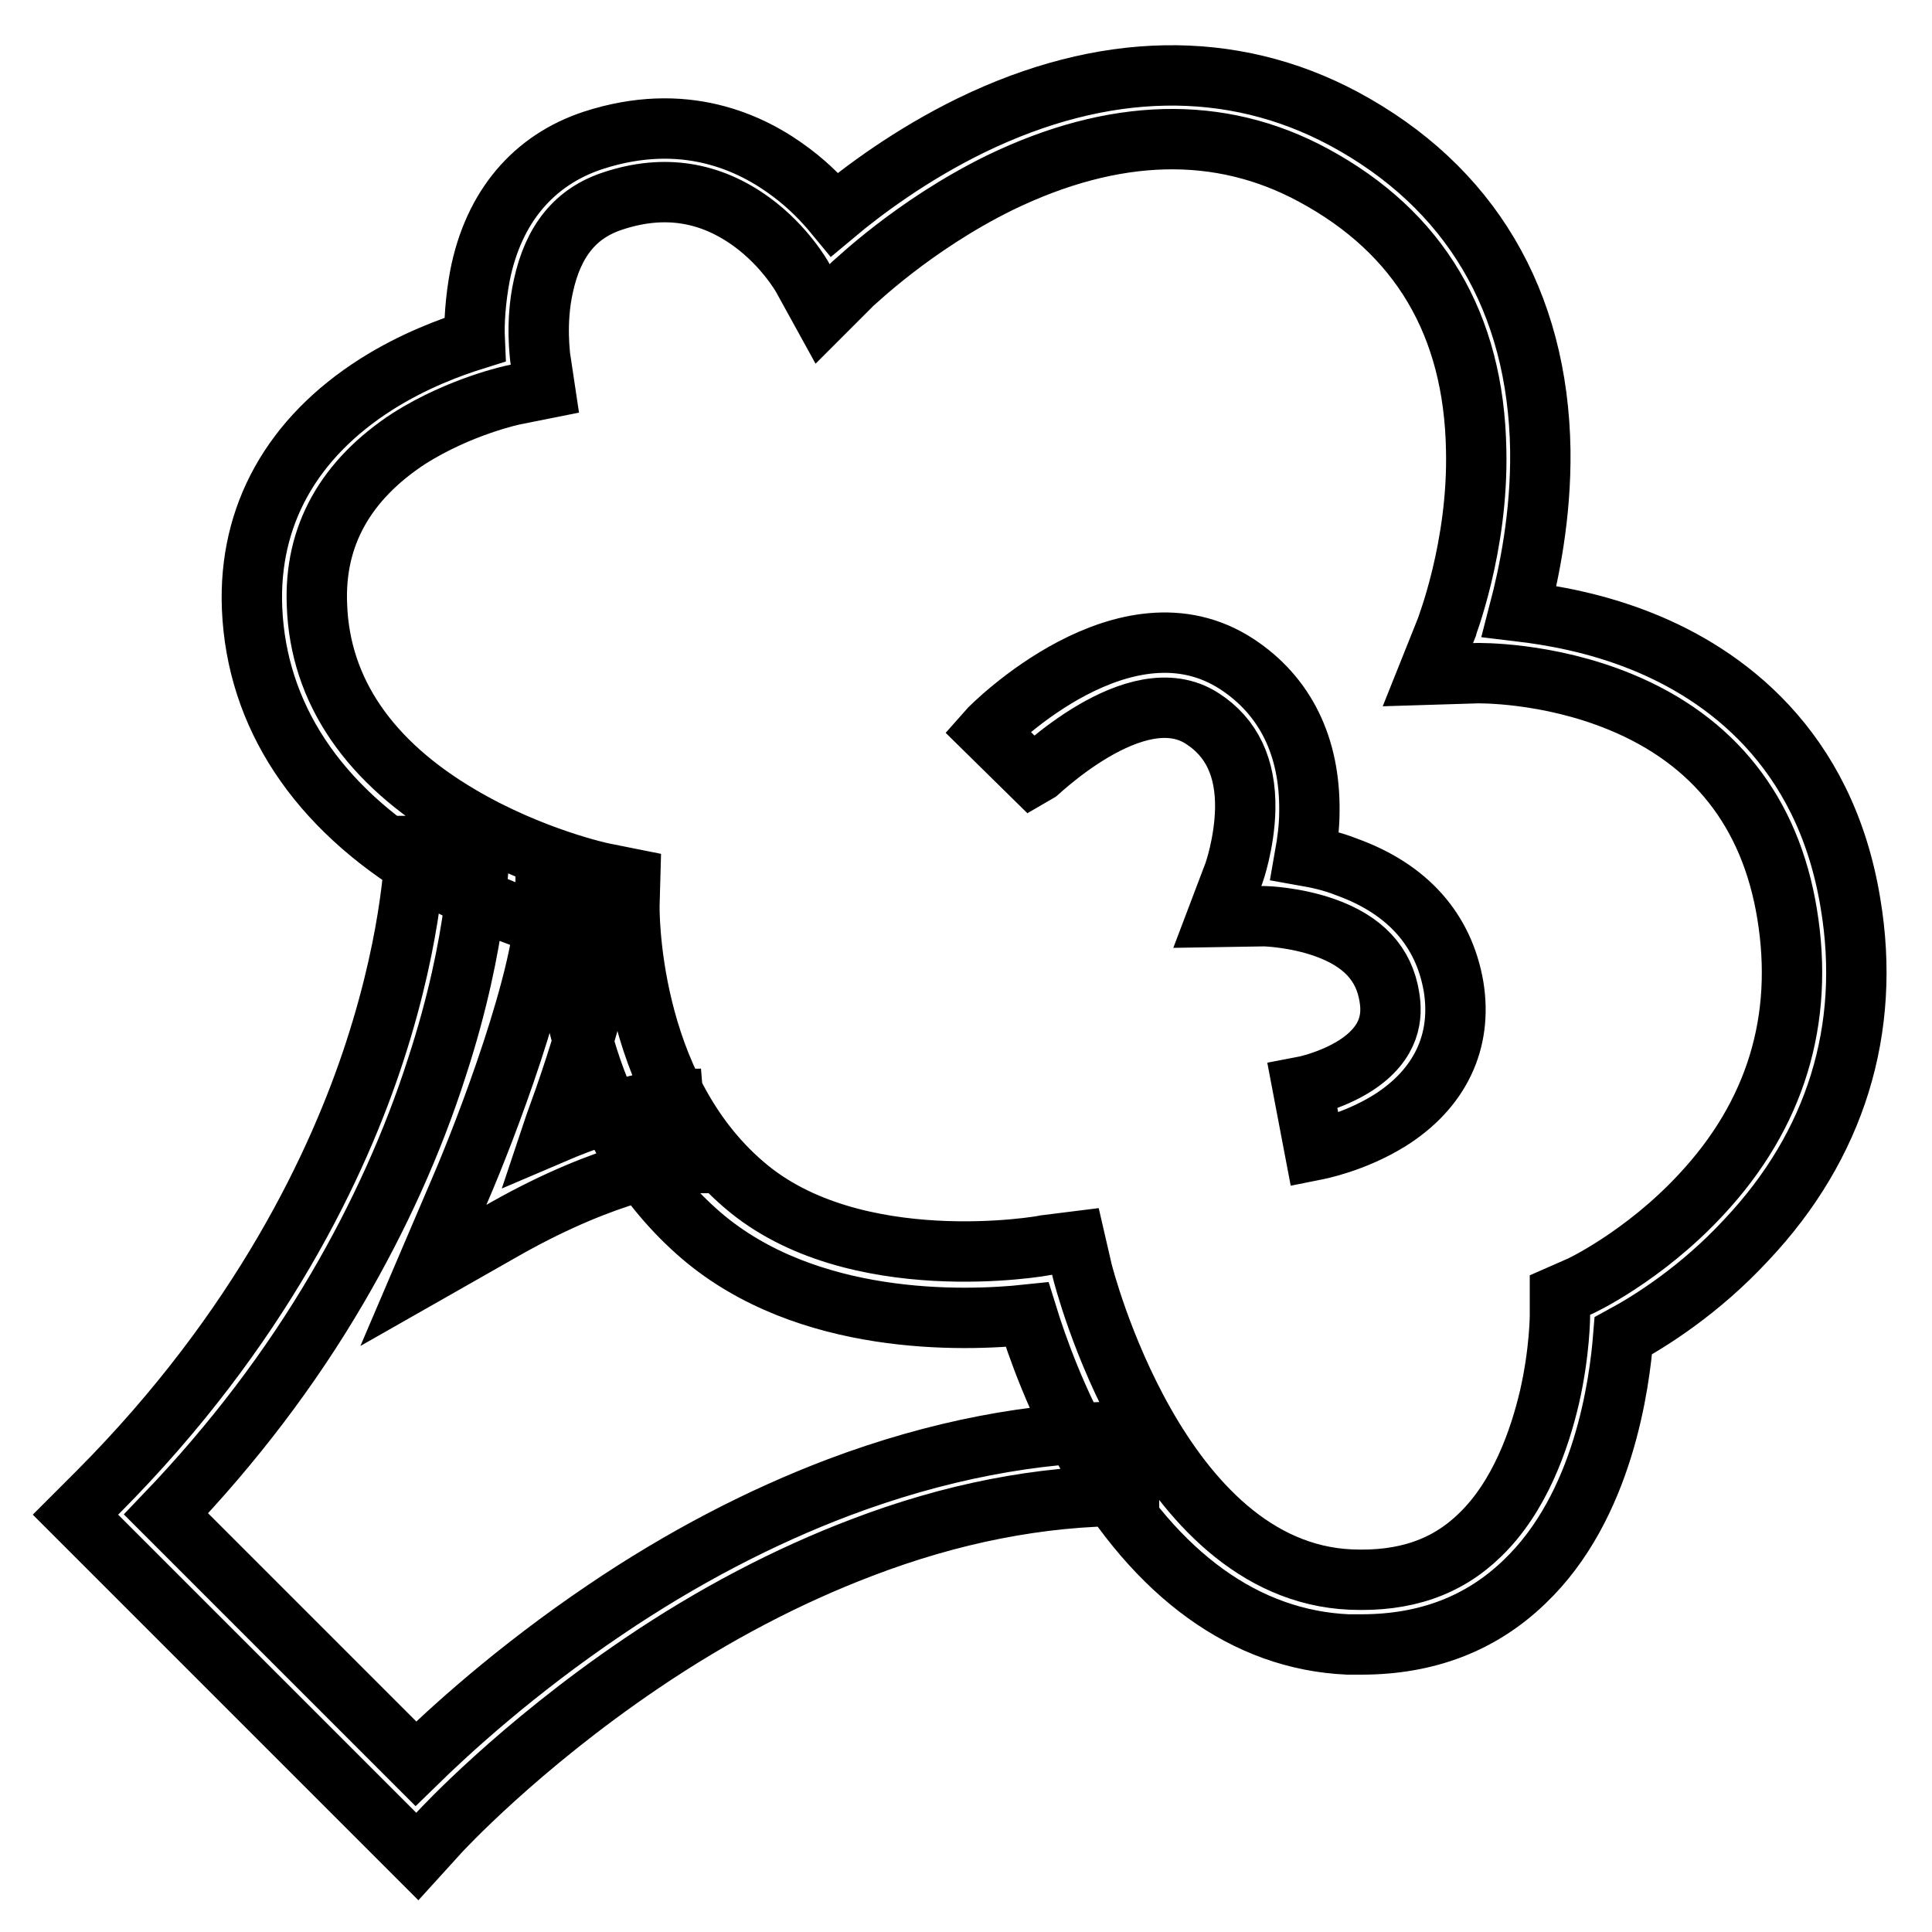 <?xml version="1.0" encoding="utf-8"?>
<!-- Svg Vector Icons : http://www.onlinewebfonts.com/icon -->
<!DOCTYPE svg PUBLIC "-//W3C//DTD SVG 1.1//EN" "http://www.w3.org/Graphics/SVG/1.1/DTD/svg11.dtd">
<svg version="1.1" xmlns="http://www.w3.org/2000/svg" xmlns:xlink="http://www.w3.org/1999/xlink" x="0px" y="0px" viewBox="0 0 256 256" enable-background="new 0 0 256 256" xml:space="preserve">
<g> <path stroke-width="8" fill-opacity="0" stroke="#000000"  d="M180.4,217.9c-0.6,0-1.2,0-1.8,0c-13.5-0.6-25.3-9.1-34.3-24.7c-4.3-7.4-6.9-14.8-8.2-19 c-8.5,0.9-29.2,1.5-43.2-10.5c-15-12.9-17.6-32.4-18.1-40.3c-4-1.2-11.1-3.6-18.3-7.8C42,106.9,34,94.8,33.4,80.6 C32.9,68.3,38.7,58,49.9,50.9c4.9-3.1,9.8-4.9,13-5.9c-0.1-2.2,0.1-5.3,0.7-8.5c1.8-9.1,7.1-15.3,15-17.9c12-3.9,20.9,0.2,26.3,4.3 c2.4,1.8,4.3,3.8,5.7,5.5c3.7-3.1,10.1-7.9,18.1-11.8c17.5-8.5,34.5-8.8,49.3-0.9c16.8,9,25.8,24.2,26.1,44 c0.1,8.7-1.5,16.3-2.8,21.3c4.2,0.5,10.1,1.5,16.3,4c10.7,4.3,24.2,13.9,27.6,34.7c2.8,16.7-2,32.1-13.8,44.6 c-6.2,6.7-12.8,10.8-16.3,12.7c-0.5,6.3-2.6,22.6-13.1,32.6C196.3,215.1,189.1,217.9,180.4,217.9L180.4,217.9z M142.5,164.5 l0.9,3.9c0.1,0.4,10,39.8,35.6,40.9c7.1,0.3,12.7-1.6,17.1-5.9c5.3-5.1,7.9-12.7,9.2-18.2c1.4-6.1,1.4-10.9,1.4-10.9v-2.7l2.5-1.1 c0.1,0,8.6-4,16.2-12.2c9.9-10.6,13.7-23.2,11.4-37.2c-2.2-13.5-9.7-23-22.1-28.1c-9.7-4-18.9-3.8-19-3.8l-6.5,0.2l2.4-6 c0-0.1,4.3-10.9,4-23.8c-0.3-16.6-7.5-28.8-21.6-36.4c-12.4-6.7-26.4-6.3-41.5,1c-11.6,5.7-19.4,13.4-19.5,13.4l-4,4l-2.7-4.9 c0,0-2.3-4.1-6.7-7.3c-5.5-4-11.6-5-18.3-2.8c-5,1.6-8,5.3-9.3,11.3c-1.1,4.9-0.4,9.5-0.4,9.6l0.6,4l-4,0.8c-0.1,0-7.2,1.5-14,5.8 C45.8,63.6,41.6,71,42,80.2c0.4,11.3,6.9,20.8,19,27.9c9.5,5.6,18.9,7.6,19,7.6l3.5,0.7l-0.1,3.6c0,0.2-0.4,23.7,15.2,37 c14.5,12.5,39.7,8.1,39.9,8L142.5,164.5L142.5,164.5z M174.2,152.4l-1.6-8.4c0,0,3.7-0.7,7-2.8c4.8-3.1,4.9-6.7,4.5-9.1 c-0.7-4.4-3.5-7.4-8.6-9.2c-4-1.4-7.9-1.5-8-1.5l-6.2,0.1l2.2-5.8c0,0,1.4-3.9,1.5-8.5c0.1-5.5-1.8-9.5-5.7-12 c-8.8-5.7-22.2,7.6-22.4,7.7l-6.1-6c0.7-0.8,18.4-18.5,33.1-8.9c6.4,4.2,9.7,10.9,9.6,19.5c0,2.2-0.3,4.2-0.6,5.9 c1.7,0.3,3.6,0.7,5.6,1.5c8,2.9,12.8,8.3,14.1,15.8c1.2,7.3-1.8,13.6-8.5,17.8C179.4,151.4,174.7,152.3,174.2,152.4L174.2,152.4z  M55.3,246L10,200.7l3-3c21.6-21.7,31.9-43.7,36.7-58.5c5.2-16,5.3-27,5.3-27.1h8.5c0,0.5,0,12.2-5.6,29.3 c-3.2,10-7.7,19.9-13.2,29.3c-6.2,10.6-13.8,20.6-22.7,29.9l33.1,33.1c4.4-4.3,13.1-12.3,25.1-20.4c10.2-6.9,20.6-12.3,30.9-16.2 c13-4.9,25.9-7.4,38.3-7.4h0.2l0,8.5h-0.2c-11.5,0-23.3,2.3-35.3,6.9c-9.7,3.7-19.5,8.8-29.1,15.3c-16.4,11.1-26.6,22.2-26.7,22.3 L55.3,246z M56.1,169l5-11.7c3.1-7.2,11.2-28.1,11.2-37.9h8.5c0,5.9-2,14.6-6,26.1c-0.6,1.7-1.2,3.3-1.7,4.8 c9.8-4.2,15.8-4.7,16.1-4.7l0.7,8.5l-0.4-4.2l0.4,4.2c-0.1,0-9.1,0.9-22.9,8.7L56.1,169L56.1,169z"/></g>
</svg>
